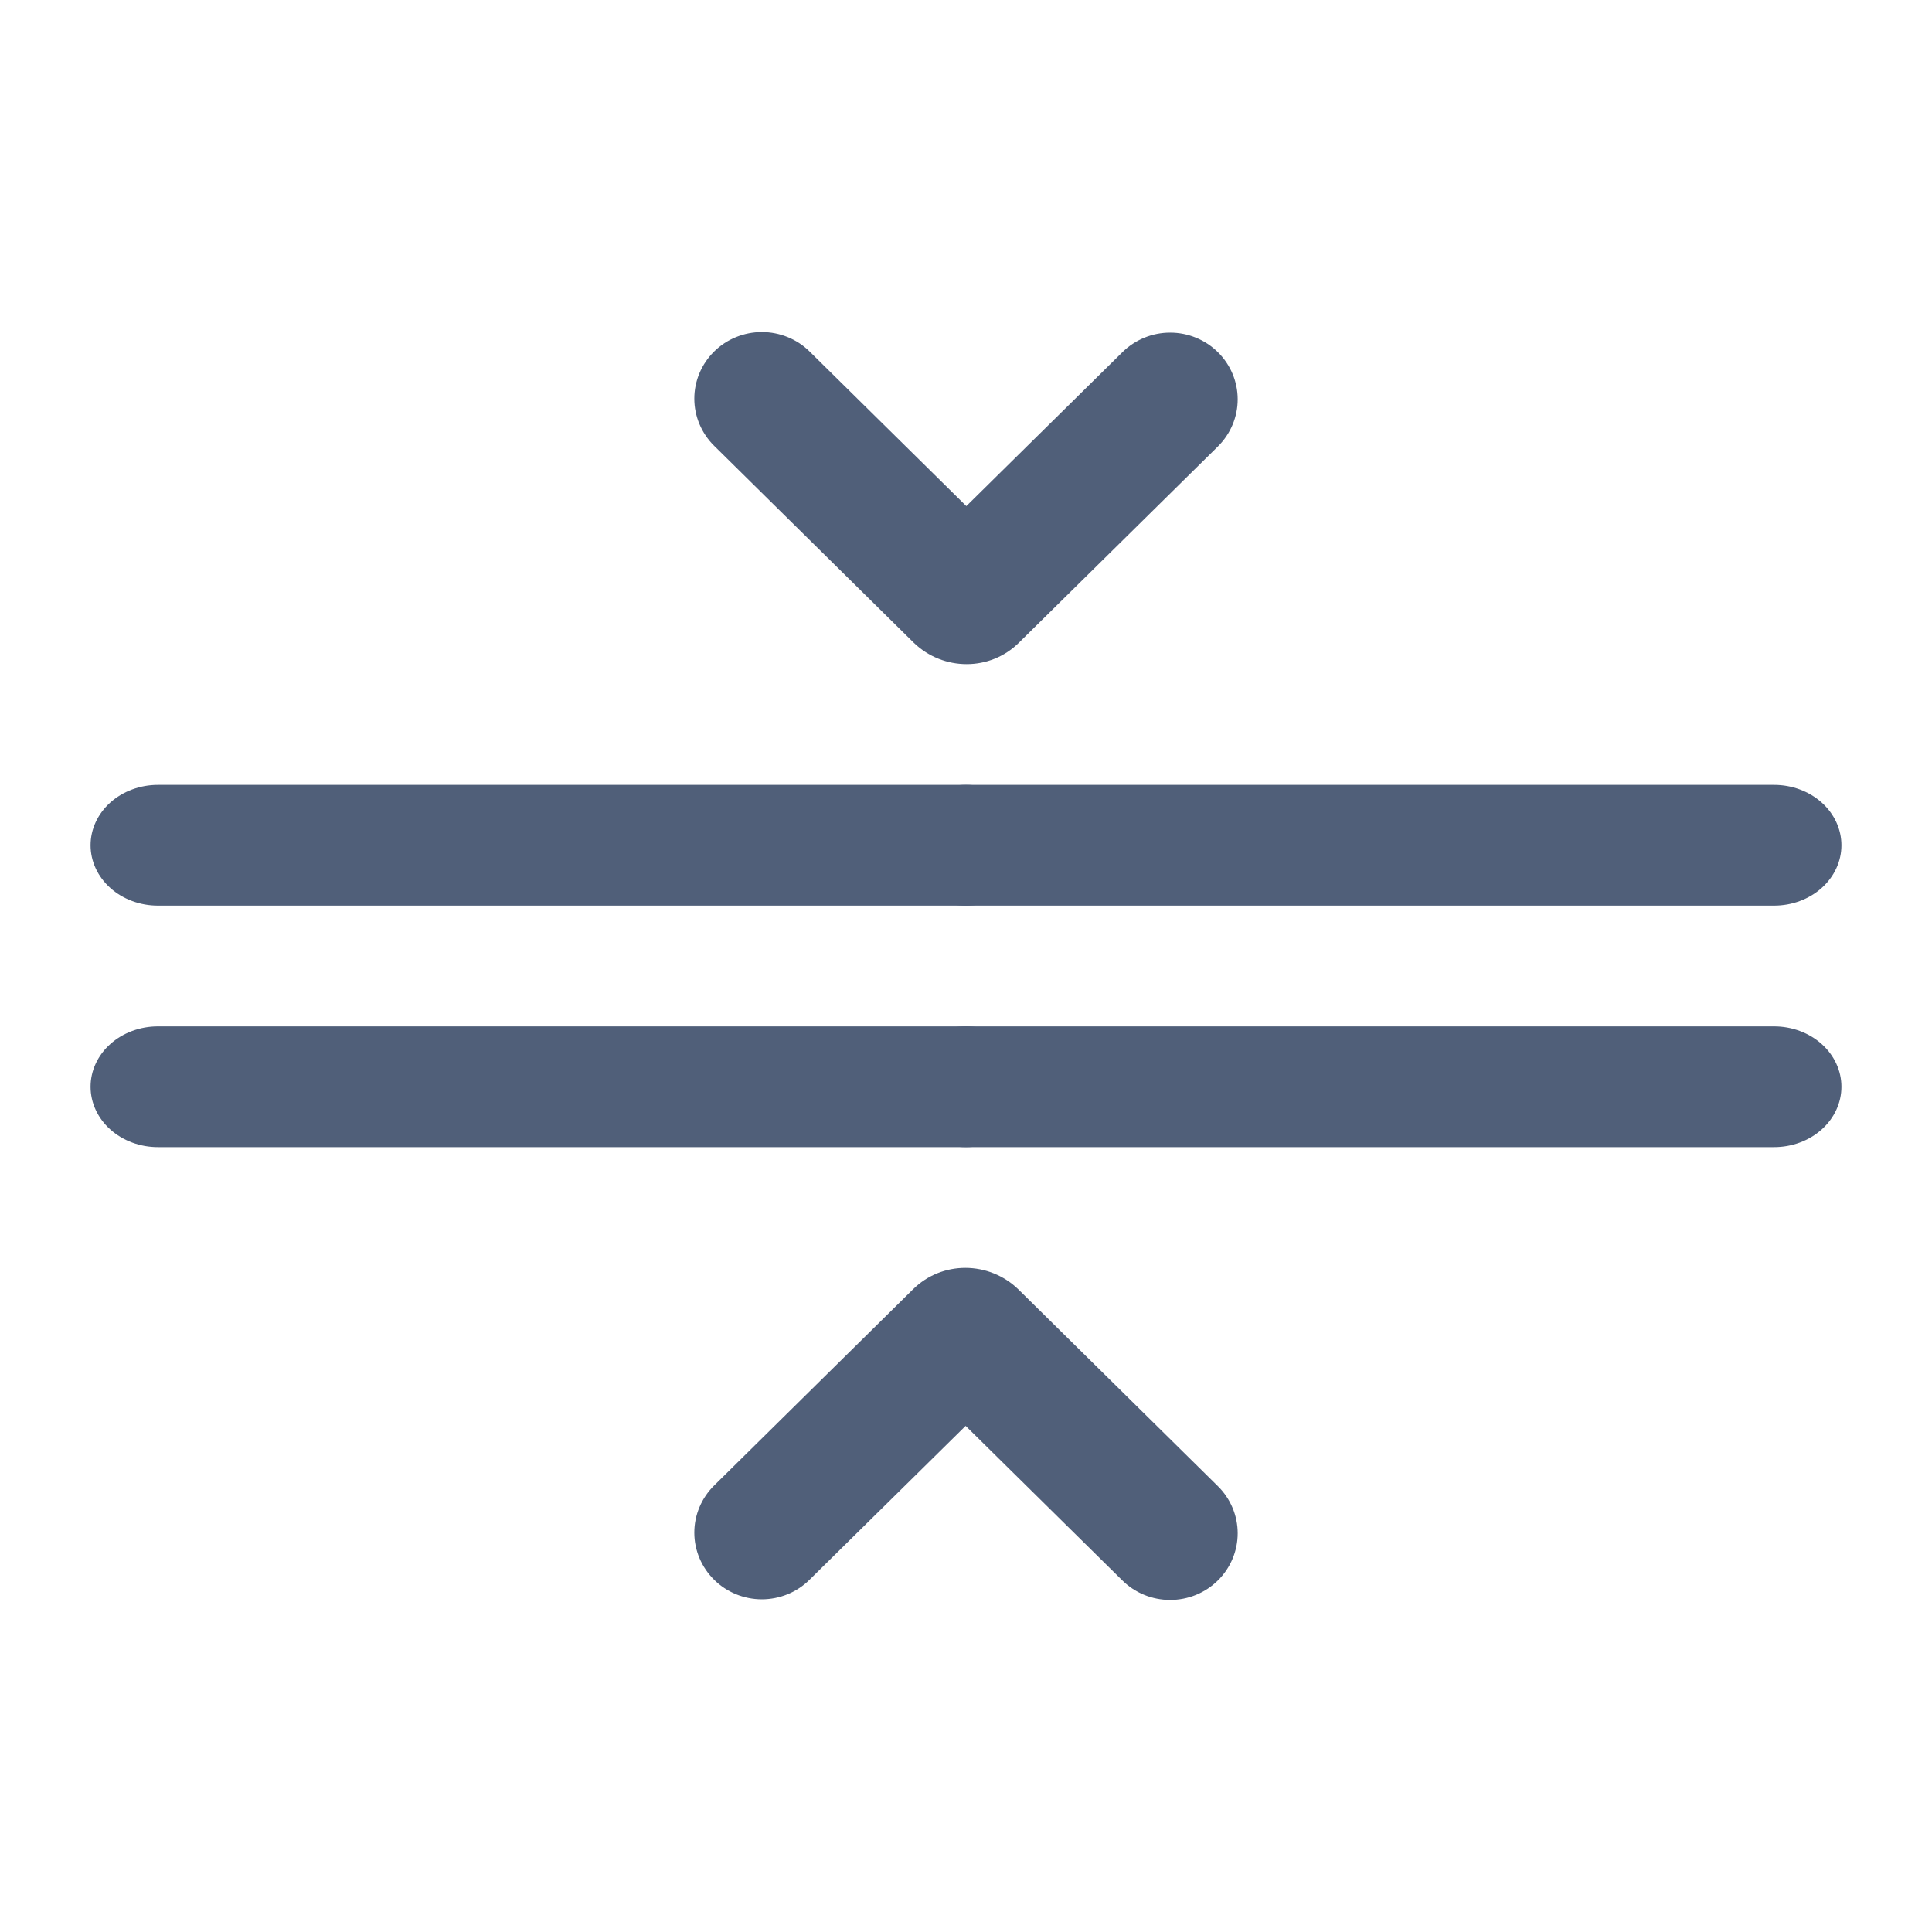 <svg width="64" height="64" viewBox="0 0 64 64" fill="none" xmlns="http://www.w3.org/2000/svg">
<path fill-rule="evenodd" clip-rule="evenodd" d="M61 28C61 28.53 60.765 29.039 60.347 29.414C59.928 29.789 59.361 30 58.769 30L32 30C31.408 30 30.841 29.789 30.423 29.414C30.004 29.039 29.769 28.53 29.769 28C29.769 27.47 30.004 26.961 30.423 26.586C30.841 26.211 31.408 26 32 26L58.769 26C59.361 26 59.928 26.211 60.347 26.586C60.765 26.961 61 27.47 61 28Z" fill="#505F79"/>
<path fill-rule="evenodd" clip-rule="evenodd" d="M34.231 28C34.231 28.53 33.996 29.039 33.577 29.414C33.159 29.789 32.592 30 32 30L5.231 30C4.639 30 4.072 29.789 3.653 29.414C3.235 29.039 3 28.53 3 28C3 27.47 3.235 26.961 3.653 26.586C4.072 26.211 4.639 26 5.231 26L32 26C32.592 26 33.159 26.211 33.577 26.586C33.996 26.961 34.231 27.47 34.231 28Z" fill="#505F79"/>
<path fill-rule="evenodd" clip-rule="evenodd" d="M61 36C61 36.53 60.765 37.039 60.347 37.414C59.928 37.789 59.361 38 58.769 38L32 38C31.408 38 30.841 37.789 30.423 37.414C30.004 37.039 29.769 36.53 29.769 36C29.769 35.47 30.004 34.961 30.423 34.586C30.841 34.211 31.408 34 32 34L58.769 34C59.361 34 59.928 34.211 60.347 34.586C60.765 34.961 61 35.47 61 36Z" fill="#505F79"/>
<path fill-rule="evenodd" clip-rule="evenodd" d="M34.231 36C34.231 36.53 33.996 37.039 33.577 37.414C33.159 37.789 32.592 38 32 38L5.231 38C4.639 38 4.072 37.789 3.653 37.414C3.235 37.039 3 36.53 3 36C3 35.47 3.235 34.961 3.653 34.586C4.072 34.211 4.639 34 5.231 34L32 34C32.592 34 33.159 34.211 33.577 34.586C33.996 34.961 34.231 35.47 34.231 36Z" fill="#505F79"/>
<path fill-rule="evenodd" clip-rule="evenodd" d="M30.247 42.708L23.656 49.21C23.236 49.625 23 50.186 23 50.77C23 51.355 23.236 51.916 23.656 52.331C23.863 52.536 24.109 52.699 24.38 52.81C24.651 52.921 24.943 52.979 25.237 52.979C25.531 52.979 25.822 52.921 26.094 52.81C26.365 52.699 26.611 52.536 26.817 52.331L31.988 47.234L37.179 52.353C37.386 52.558 37.633 52.721 37.904 52.832C38.176 52.943 38.467 53 38.762 53C39.056 53 39.348 52.943 39.62 52.832C39.891 52.721 40.138 52.558 40.345 52.353C40.765 51.938 41 51.377 41 50.792C41 50.208 40.765 49.647 40.345 49.232L33.73 42.708C33.264 42.256 32.635 42.001 31.979 42C31.351 42 30.726 42.235 30.247 42.708Z" fill="#505F79"/>
<path fill-rule="evenodd" clip-rule="evenodd" d="M23.656 11.645C23.236 12.06 23 12.621 23 13.206C23 13.79 23.236 14.351 23.656 14.767L30.269 21.291C30.759 21.765 31.394 22 32.022 22C32.65 22 33.273 21.765 33.752 21.291L40.345 14.789C40.765 14.373 41 13.812 41 13.228C41 12.643 40.765 12.082 40.345 11.667C40.138 11.462 39.892 11.299 39.62 11.188C39.349 11.076 39.057 11.019 38.763 11.019C38.469 11.019 38.177 11.076 37.906 11.188C37.634 11.299 37.388 11.462 37.181 11.667L32.011 16.765L26.82 11.645C26.613 11.44 26.366 11.278 26.095 11.168C25.823 11.057 25.532 11 25.238 11C24.944 11 24.652 11.057 24.381 11.168C24.11 11.278 23.863 11.44 23.656 11.645V11.645Z" fill="#505F79"/>
</svg>
